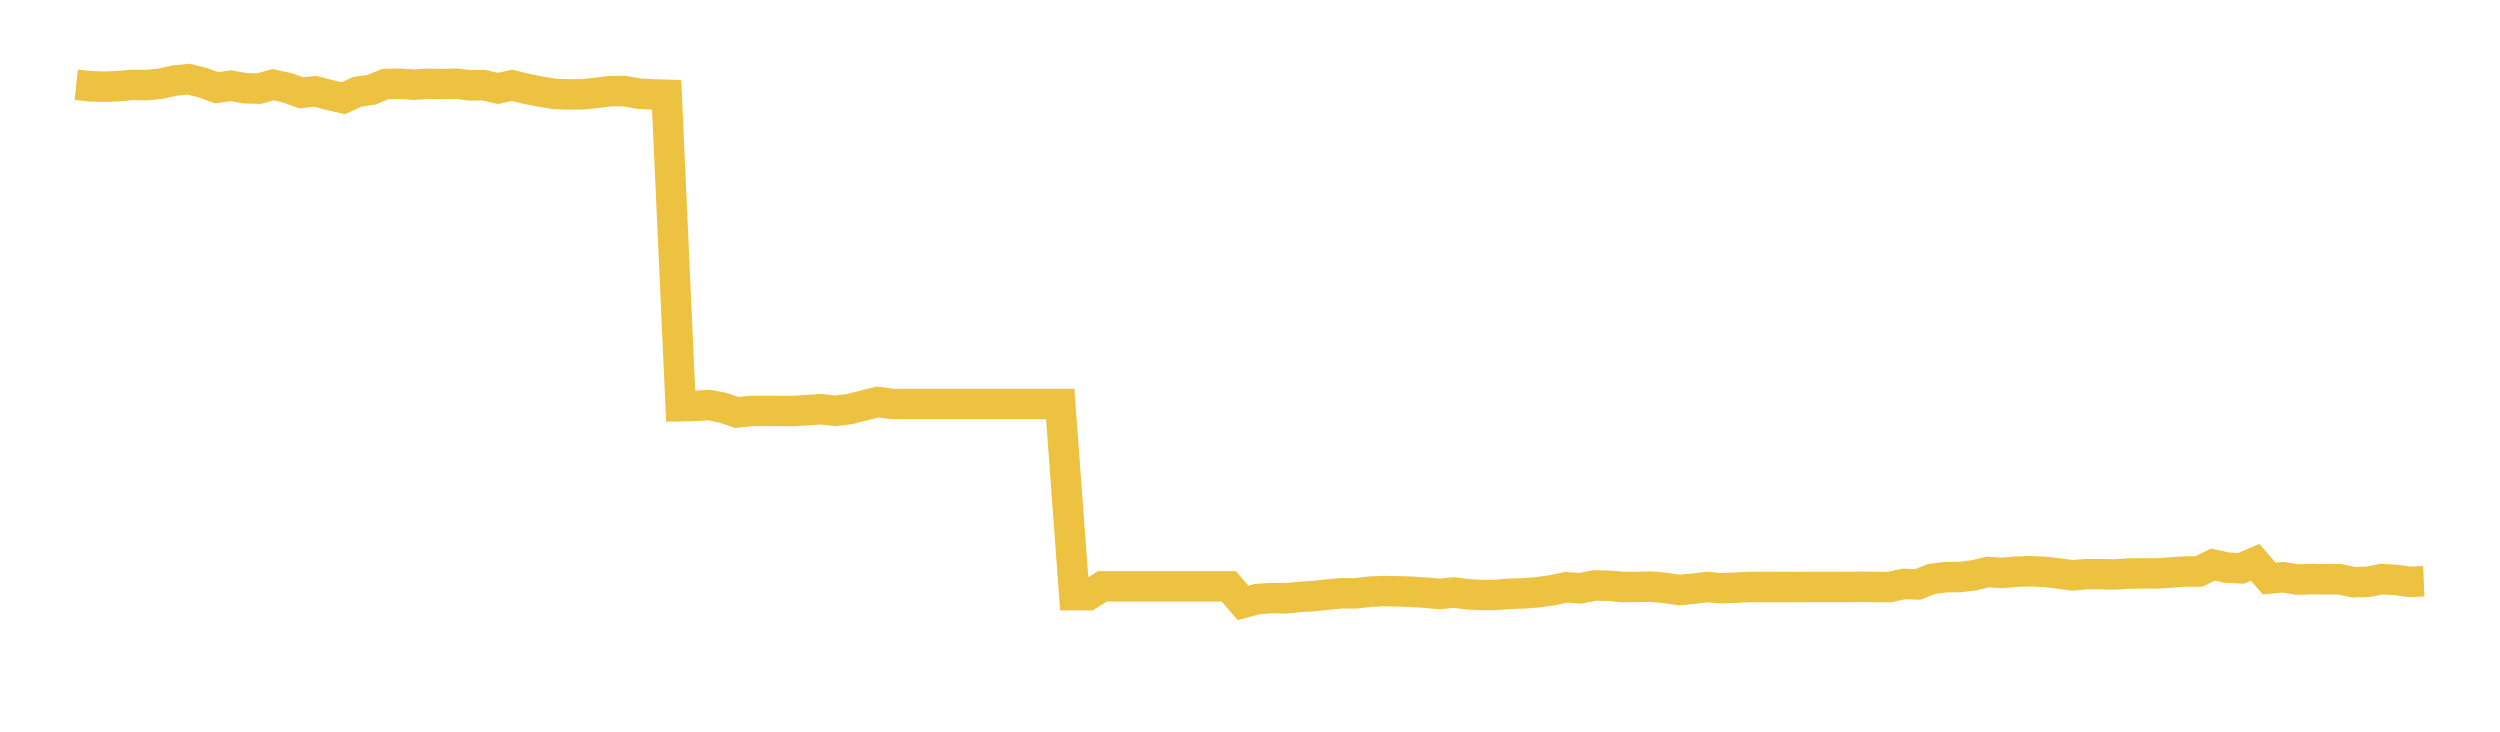 <svg width="164" height="48" xmlns="http://www.w3.org/2000/svg" xmlns:xlink="http://www.w3.org/1999/xlink"><path fill="none" stroke="rgb(237,194,64)" stroke-width="2" d="M5,5.562L5.922,5.66L6.844,5.688L7.766,5.65L8.689,5.571L9.611,5.586L10.533,5.491L11.455,5.286L12.377,5.192L13.299,5.424L14.222,5.755L15.144,5.622L16.066,5.786L16.988,5.813L17.91,5.557L18.832,5.755L19.754,6.087L20.677,5.991L21.599,6.228L22.521,6.442L23.443,6.02L24.365,5.888L25.287,5.511L26.21,5.491L27.132,5.556L28.054,5.497L28.976,5.518L29.898,5.49L30.82,5.595L31.743,5.592L32.665,5.802L33.587,5.596L34.509,5.821L35.431,6.007L36.353,6.155L37.275,6.193L38.198,6.191L39.12,6.093L40.042,5.975L40.964,5.974L41.886,6.14L42.808,6.194L43.731,6.219L44.653,26.647L45.575,26.629L46.497,26.569L47.419,26.748L48.341,27.058L49.263,26.959L50.186,26.954L51.108,26.958L52.03,26.964L52.952,26.907L53.874,26.845L54.796,26.949L55.719,26.838L56.641,26.603L57.563,26.374L58.485,26.493L59.407,26.503L60.329,26.503L61.251,26.503L62.174,26.503L63.096,26.503L64.018,26.503L64.94,26.503L65.862,26.503L66.784,26.503L67.707,26.503L68.629,26.503L69.551,26.503L70.473,39.043L71.395,39.043L72.317,38.465L73.24,38.465L74.162,38.465L75.084,38.465L76.006,38.465L76.928,38.465L77.85,38.465L78.772,38.465L79.695,38.465L80.617,38.465L81.539,39.551L82.461,39.3L83.383,39.235L84.305,39.251L85.228,39.164L86.15,39.102L87.072,39.009L87.994,38.918L88.916,38.926L89.838,38.815L90.76,38.775L91.683,38.792L92.605,38.819L93.527,38.882L94.449,38.965L95.371,38.867L96.293,38.988L97.216,39.035L98.138,39.024L99.06,38.949L99.982,38.924L100.904,38.85L101.826,38.717L102.749,38.527L103.671,38.593L104.593,38.406L105.515,38.426L106.437,38.507L107.359,38.504L108.281,38.483L109.204,38.562L110.126,38.703L111.048,38.626L111.97,38.512L112.892,38.589L113.814,38.552L114.737,38.509L115.659,38.507L116.581,38.507L117.503,38.511L118.425,38.506L119.347,38.506L120.269,38.506L121.192,38.506L122.114,38.497L123.036,38.506L123.958,38.512L124.88,38.305L125.802,38.339L126.725,37.976L127.647,37.863L128.569,37.854L129.491,37.738L130.413,37.524L131.335,37.584L132.257,37.504L133.18,37.472L134.102,37.513L135.024,37.617L135.946,37.744L136.868,37.663L137.79,37.665L138.713,37.689L139.635,37.623L140.557,37.617L141.479,37.619L142.401,37.558L143.323,37.492L144.246,37.49L145.168,37.036L146.09,37.241L147.012,37.282L147.934,36.886L148.856,37.949L149.778,37.867L150.701,38.019L151.623,37.99L152.545,38.004L153.467,38L154.389,38.193L155.311,38.173L156.234,37.99L157.156,38.044L158.078,38.172L159,38.13"></path></svg>